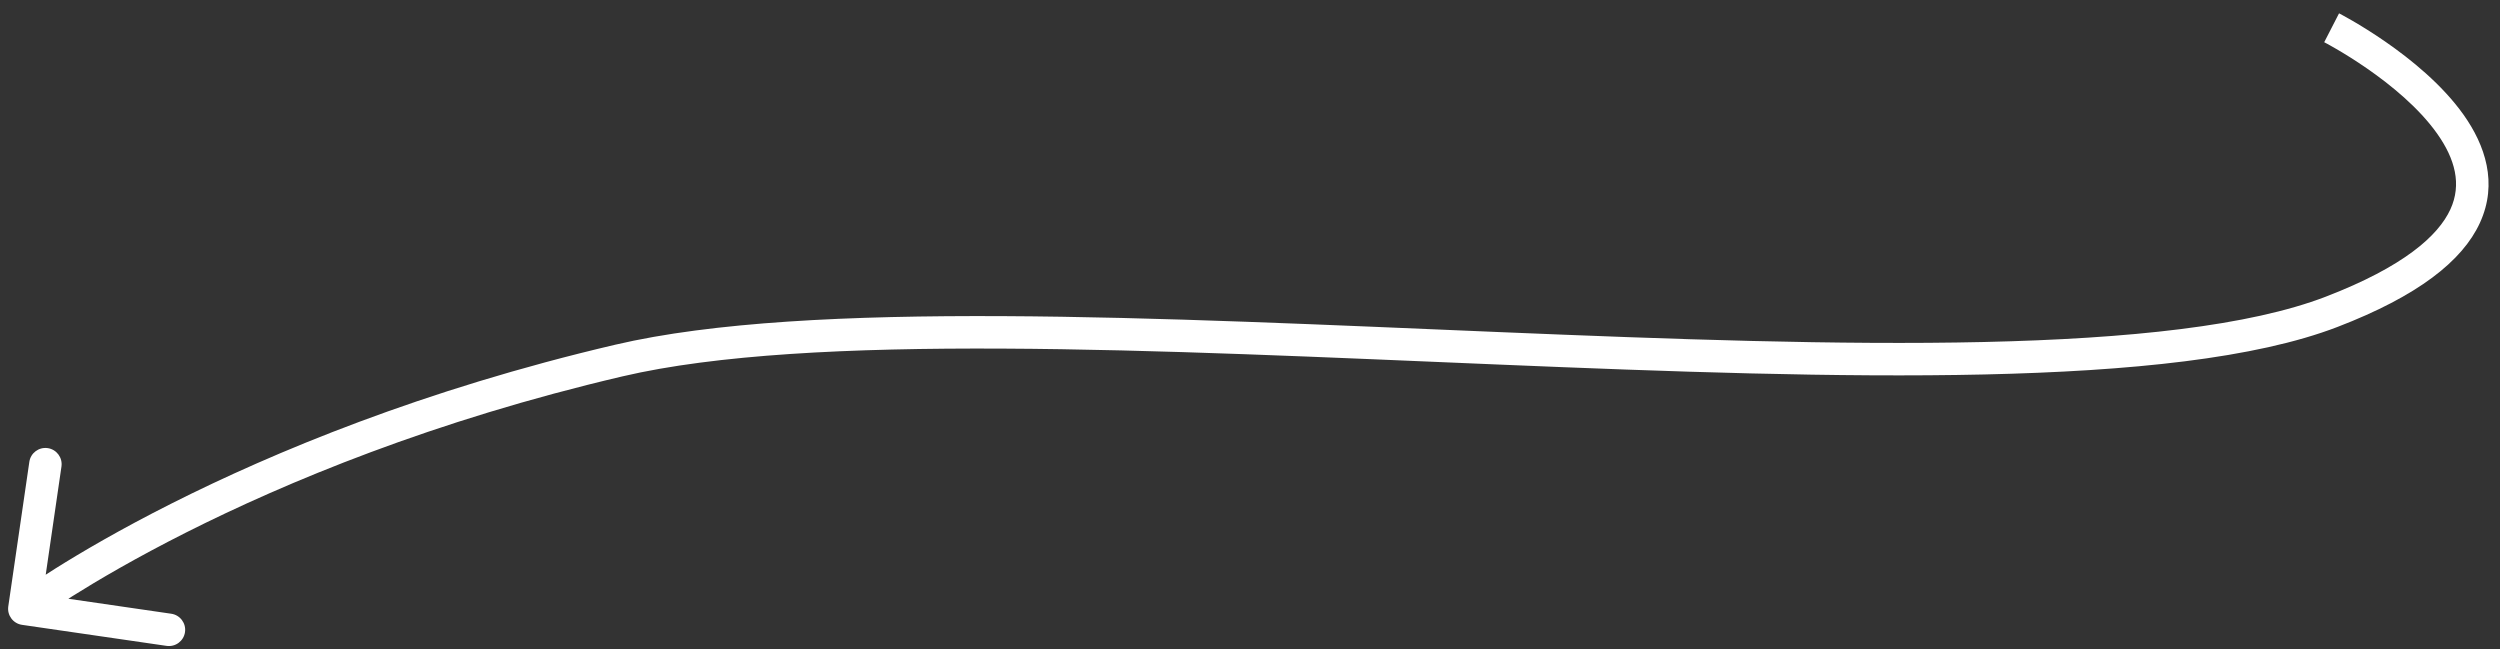 <?xml version="1.0" encoding="UTF-8"?> <svg xmlns="http://www.w3.org/2000/svg" width="154" height="40" viewBox="0 0 154 40" fill="none"><rect x="0" y="0" width="154" height="40" fill="#333333" stroke="none"/><path d="M143.627 19.208L143.986 20.141L143.627 19.208ZM38.127 22.208L37.9 21.234L38.127 22.208ZM0.51 37.356C0.431 37.903 0.809 38.41 1.356 38.49L10.262 39.786C10.809 39.865 11.316 39.487 11.396 38.94C11.475 38.394 11.097 37.886 10.55 37.806L2.634 36.654L3.786 28.738C3.865 28.191 3.487 27.684 2.94 27.604C2.394 27.525 1.886 27.903 1.807 28.45L0.51 37.356ZM143.628 1.711C143.172 2.601 143.172 2.601 143.171 2.601C143.171 2.601 143.171 2.601 143.171 2.601C143.172 2.601 143.172 2.601 143.173 2.602C143.174 2.603 143.177 2.604 143.181 2.606C143.188 2.61 143.2 2.616 143.217 2.625C143.25 2.642 143.299 2.669 143.365 2.704C143.495 2.775 143.687 2.881 143.925 3.02C144.402 3.298 145.065 3.704 145.801 4.213C147.29 5.243 149.006 6.648 150.124 8.226C151.237 9.795 151.65 11.358 150.945 12.893C150.199 14.519 148.075 16.426 143.268 18.275L143.986 20.141C148.93 18.24 151.681 16.085 152.763 13.727C153.887 11.278 153.08 8.936 151.756 7.069C150.437 5.209 148.497 3.647 146.939 2.568C146.152 2.023 145.443 1.589 144.931 1.291C144.674 1.142 144.466 1.026 144.32 0.947C144.247 0.907 144.19 0.877 144.15 0.856C144.13 0.845 144.114 0.837 144.103 0.831C144.098 0.829 144.093 0.826 144.09 0.825C144.089 0.824 144.087 0.823 144.086 0.823C144.086 0.822 144.085 0.822 144.085 0.822C144.085 0.822 144.084 0.822 143.628 1.711ZM143.268 18.275C138.571 20.081 131.166 20.865 122.198 21.068C113.266 21.27 102.922 20.896 92.419 20.459C81.93 20.022 71.281 19.521 61.789 19.474C52.315 19.427 43.899 19.83 37.9 21.234L38.355 23.182C44.106 21.836 52.315 21.427 61.779 21.474C71.224 21.52 81.825 22.019 92.336 22.457C102.833 22.895 113.238 23.271 122.244 23.067C131.214 22.864 138.933 22.085 143.986 20.141L143.268 18.275ZM37.9 21.234C26.062 24.005 16.83 27.858 10.551 31.024C7.411 32.606 5.009 34.018 3.386 35.037C2.575 35.547 1.959 35.959 1.543 36.245C1.335 36.388 1.177 36.499 1.07 36.576C1.017 36.614 0.976 36.644 0.948 36.665C0.934 36.675 0.923 36.683 0.915 36.689C0.912 36.691 0.909 36.694 0.906 36.695C0.905 36.696 0.904 36.697 0.904 36.697C0.903 36.698 0.903 36.698 0.903 36.698C0.902 36.698 0.902 36.698 1.5 37.5C2.098 38.302 2.098 38.302 2.098 38.302C2.098 38.302 2.098 38.302 2.098 38.302C2.098 38.302 2.098 38.301 2.098 38.301C2.099 38.3 2.101 38.299 2.104 38.297C2.109 38.293 2.117 38.287 2.129 38.279C2.152 38.262 2.188 38.236 2.236 38.201C2.333 38.132 2.48 38.028 2.677 37.892C3.071 37.621 3.664 37.225 4.45 36.731C6.024 35.742 8.372 34.362 11.451 32.809C17.611 29.704 26.693 25.911 38.355 23.182L37.9 21.234Z" fill="white"></path></svg> 